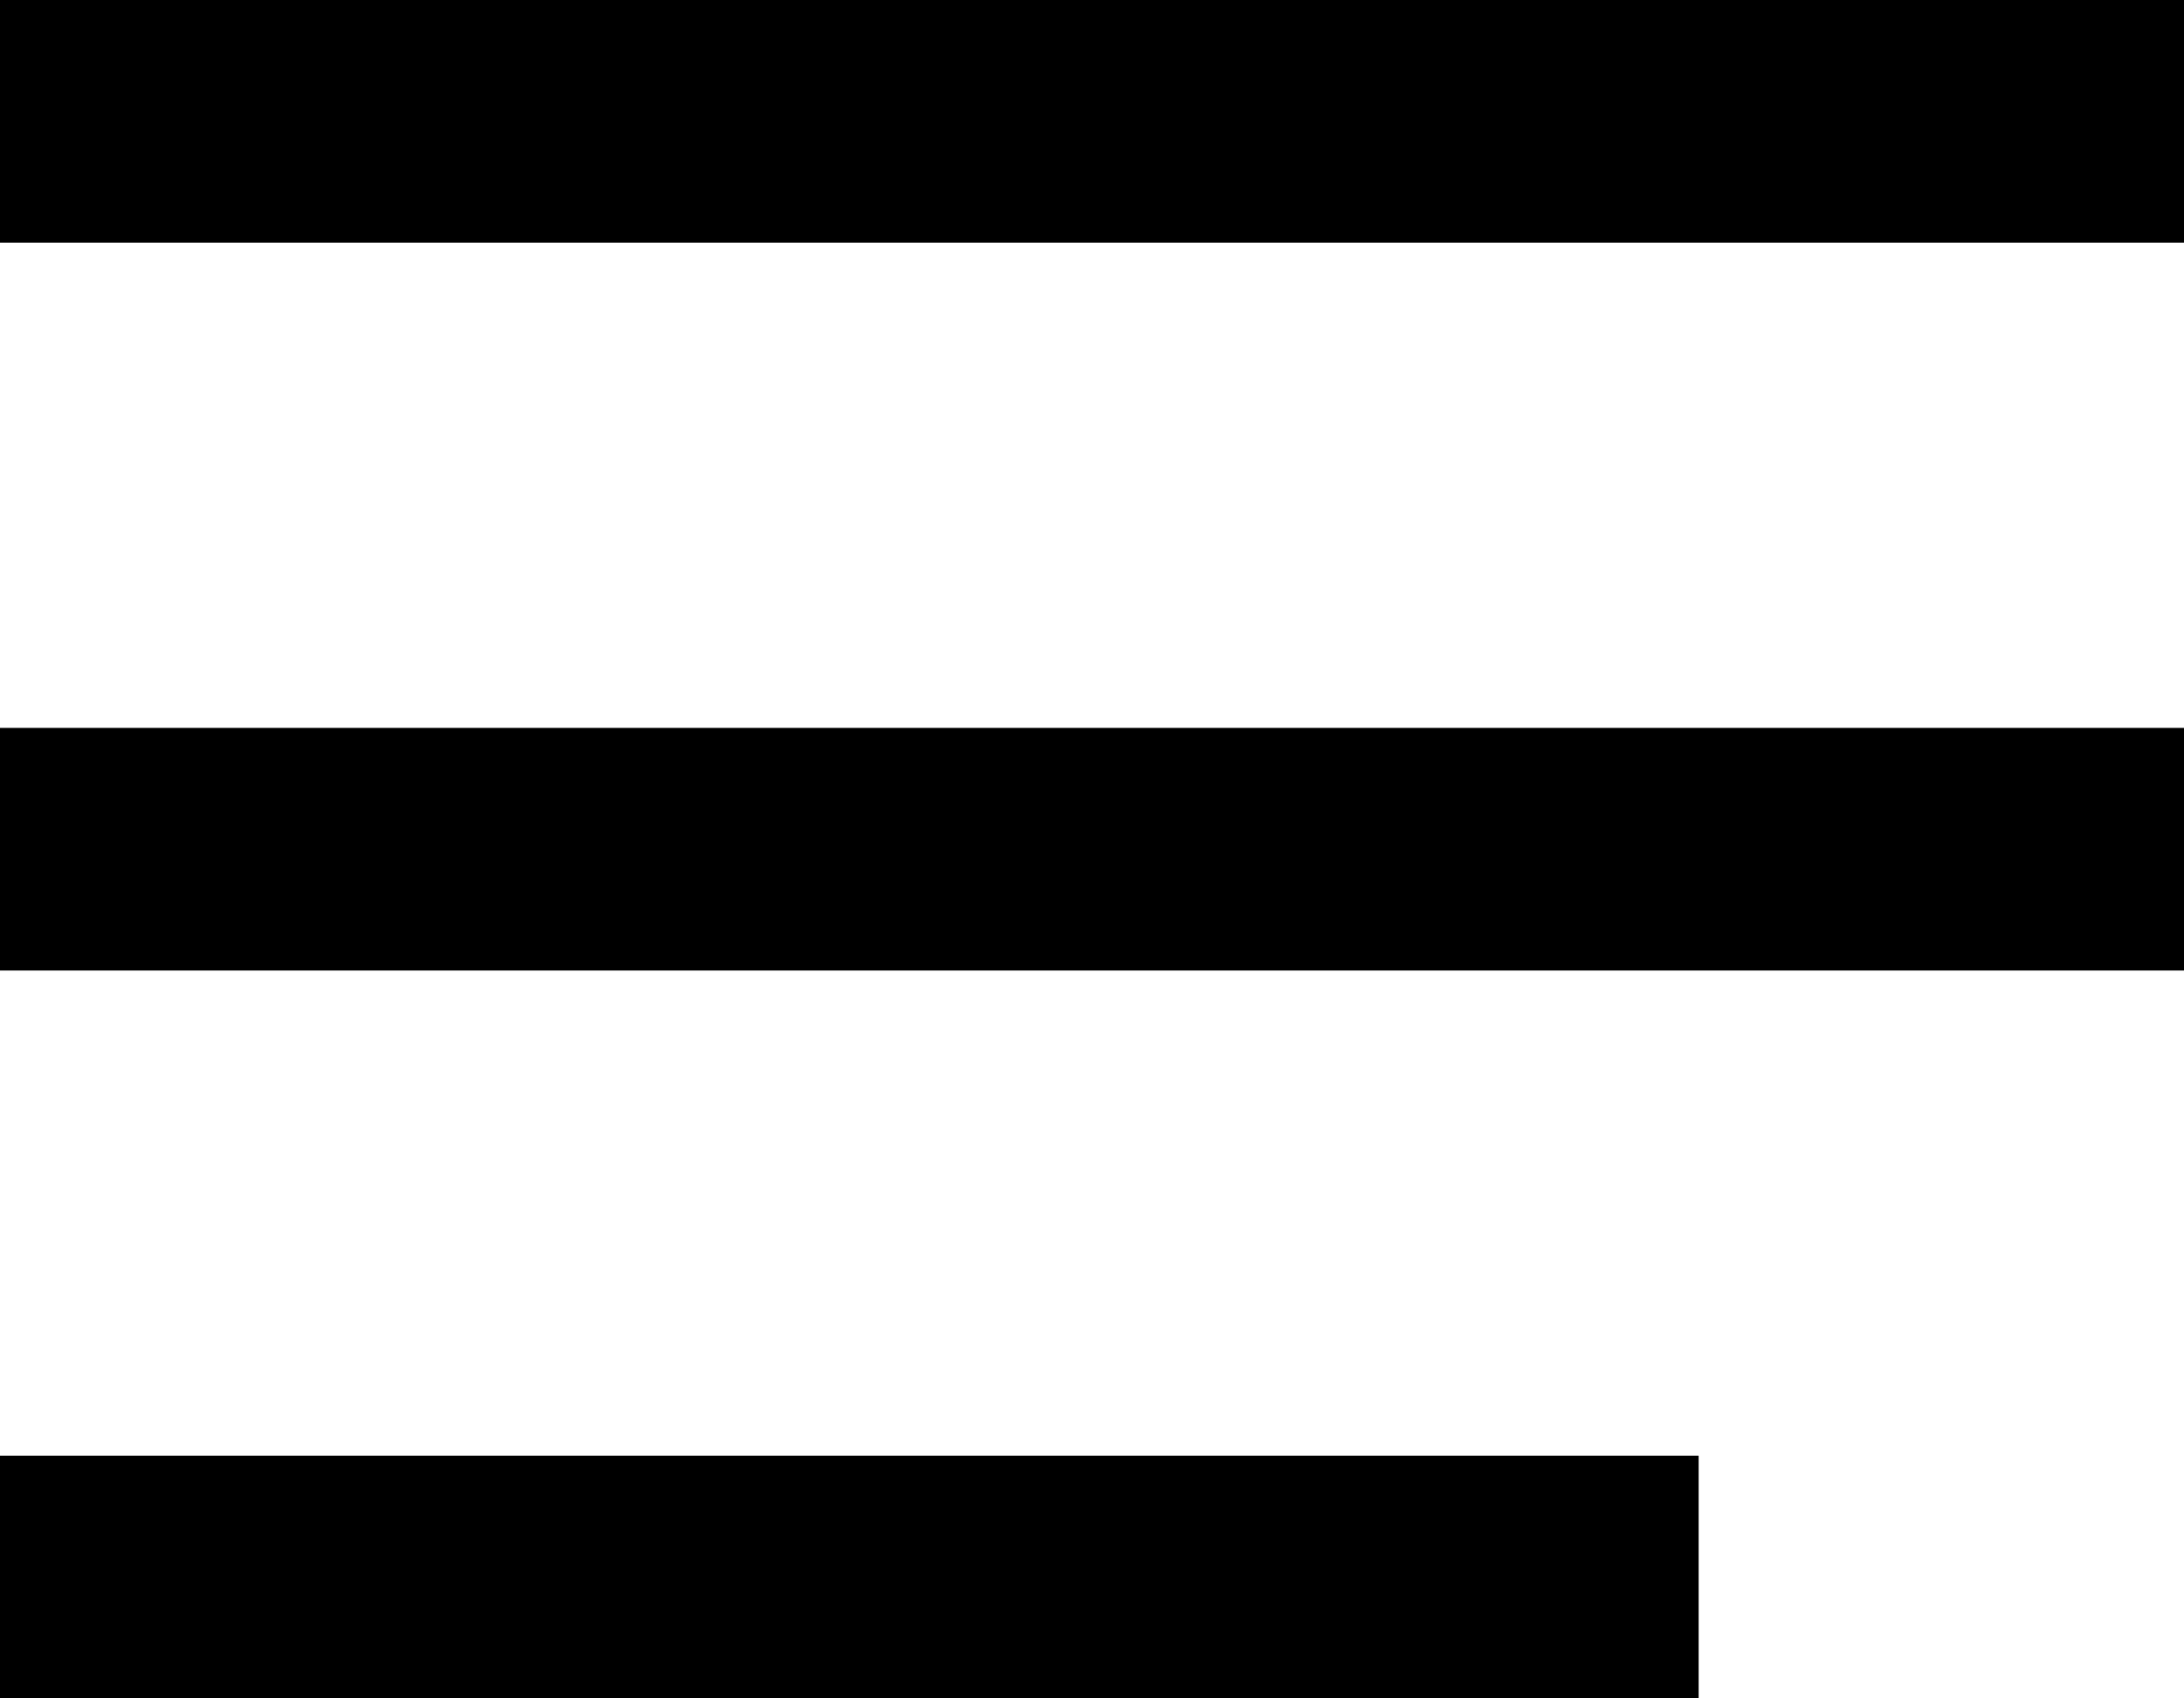 <svg xmlns="http://www.w3.org/2000/svg" width="18px" height="14px">
    <path d="M-0.000,8.000 L-0.000,6.000 L18.000,6.000 L18.000,8.000 L-0.000,8.000 ZM-0.000,-0.000 L18.000,-0.000 L18.000,2.000 L-0.000,2.000 L-0.000,-0.000 ZM14.000,14.000 L-0.000,14.000 L-0.000,12.000 L14.000,12.000 L14.000,14.000 Z"/>
</svg>